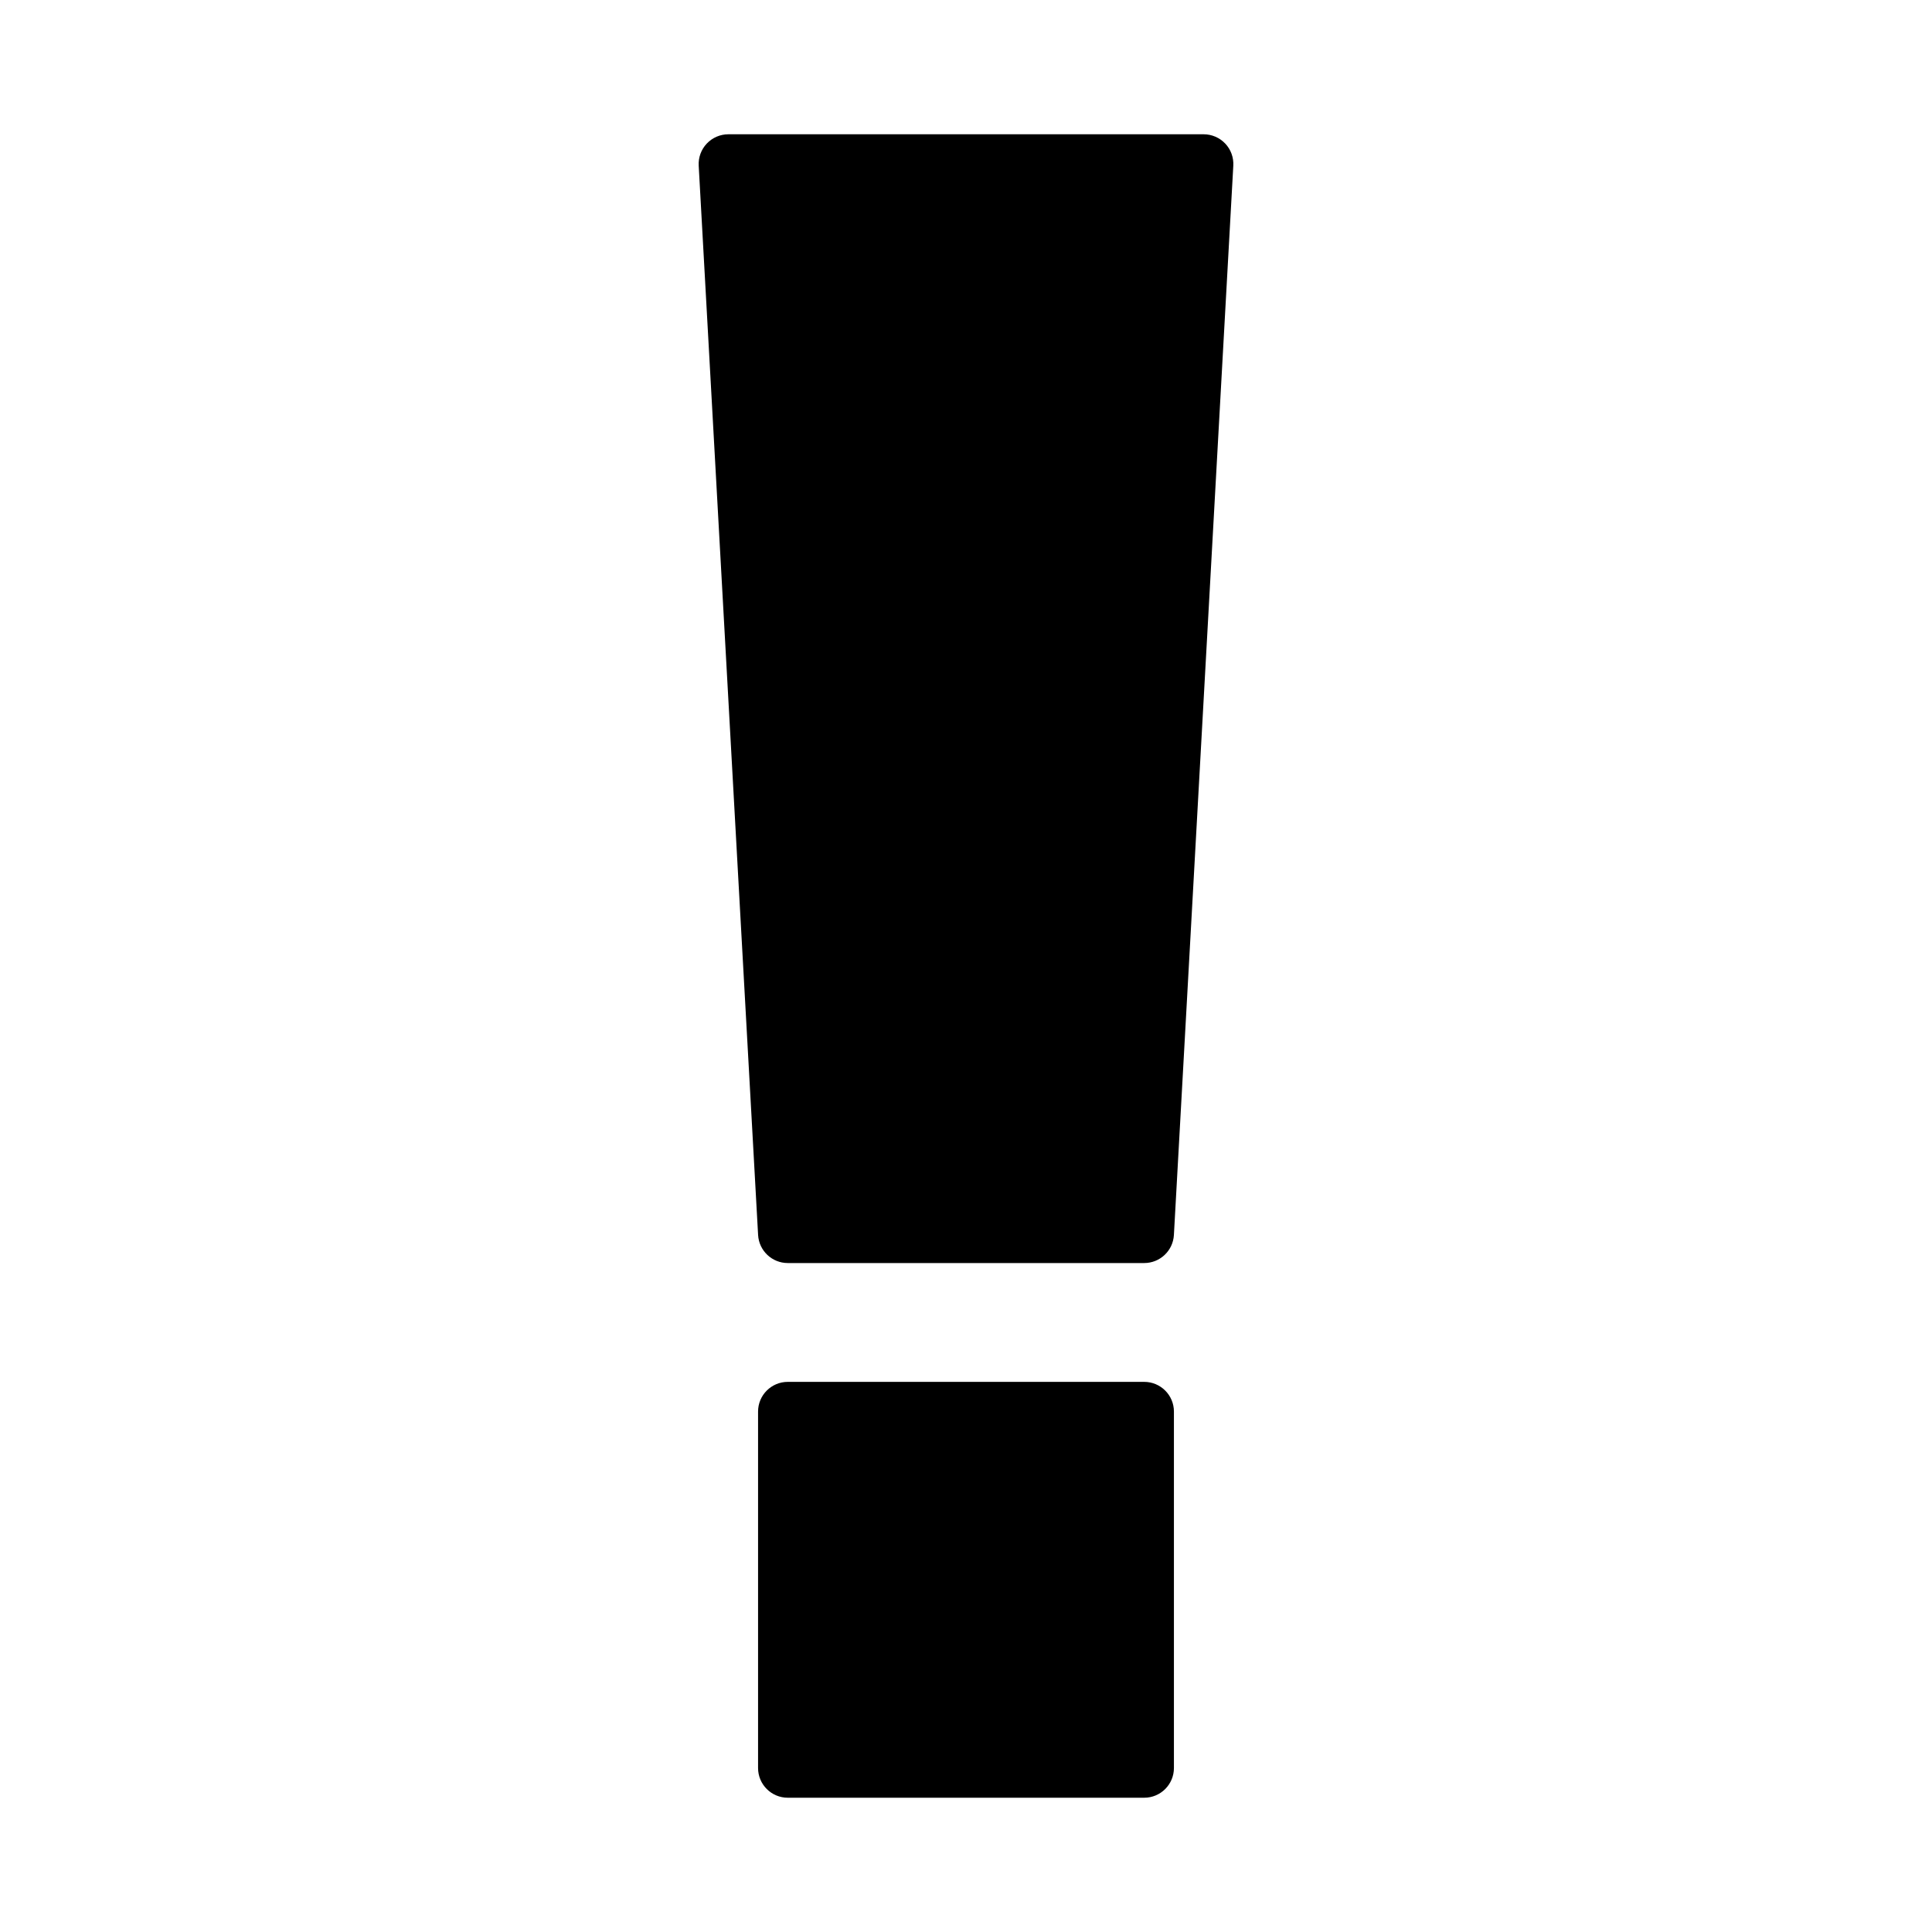 <?xml version="1.0" encoding="UTF-8"?>
<!-- Uploaded to: SVG Repo, www.svgrepo.com, Generator: SVG Repo Mixer Tools -->
<svg fill="#000000" width="800px" height="800px" version="1.1" viewBox="144 144 512 512" xmlns="http://www.w3.org/2000/svg">
 <g>
  <path d="m468.7 182.05c-1.488-1.574-3.559-2.465-5.723-2.465h-125.95c-2.164 0-4.234 0.891-5.723 2.465-1.488 1.566-2.258 3.684-2.141 5.848l15.742 283.39c0.234 4.164 3.684 7.43 7.863 7.43h94.465c4.18 0 7.629-3.266 7.863-7.43l15.742-283.39c0.121-2.164-0.652-4.281-2.137-5.848z"/>
  <path d="m447.23 510.21h-94.465c-4.344 0-7.871 3.527-7.871 7.871v94.465c0 4.344 3.527 7.871 7.871 7.871h94.465c4.344 0 7.871-3.527 7.871-7.871v-94.465c0-4.344-3.527-7.871-7.871-7.871z"/>
 </g>
</svg>